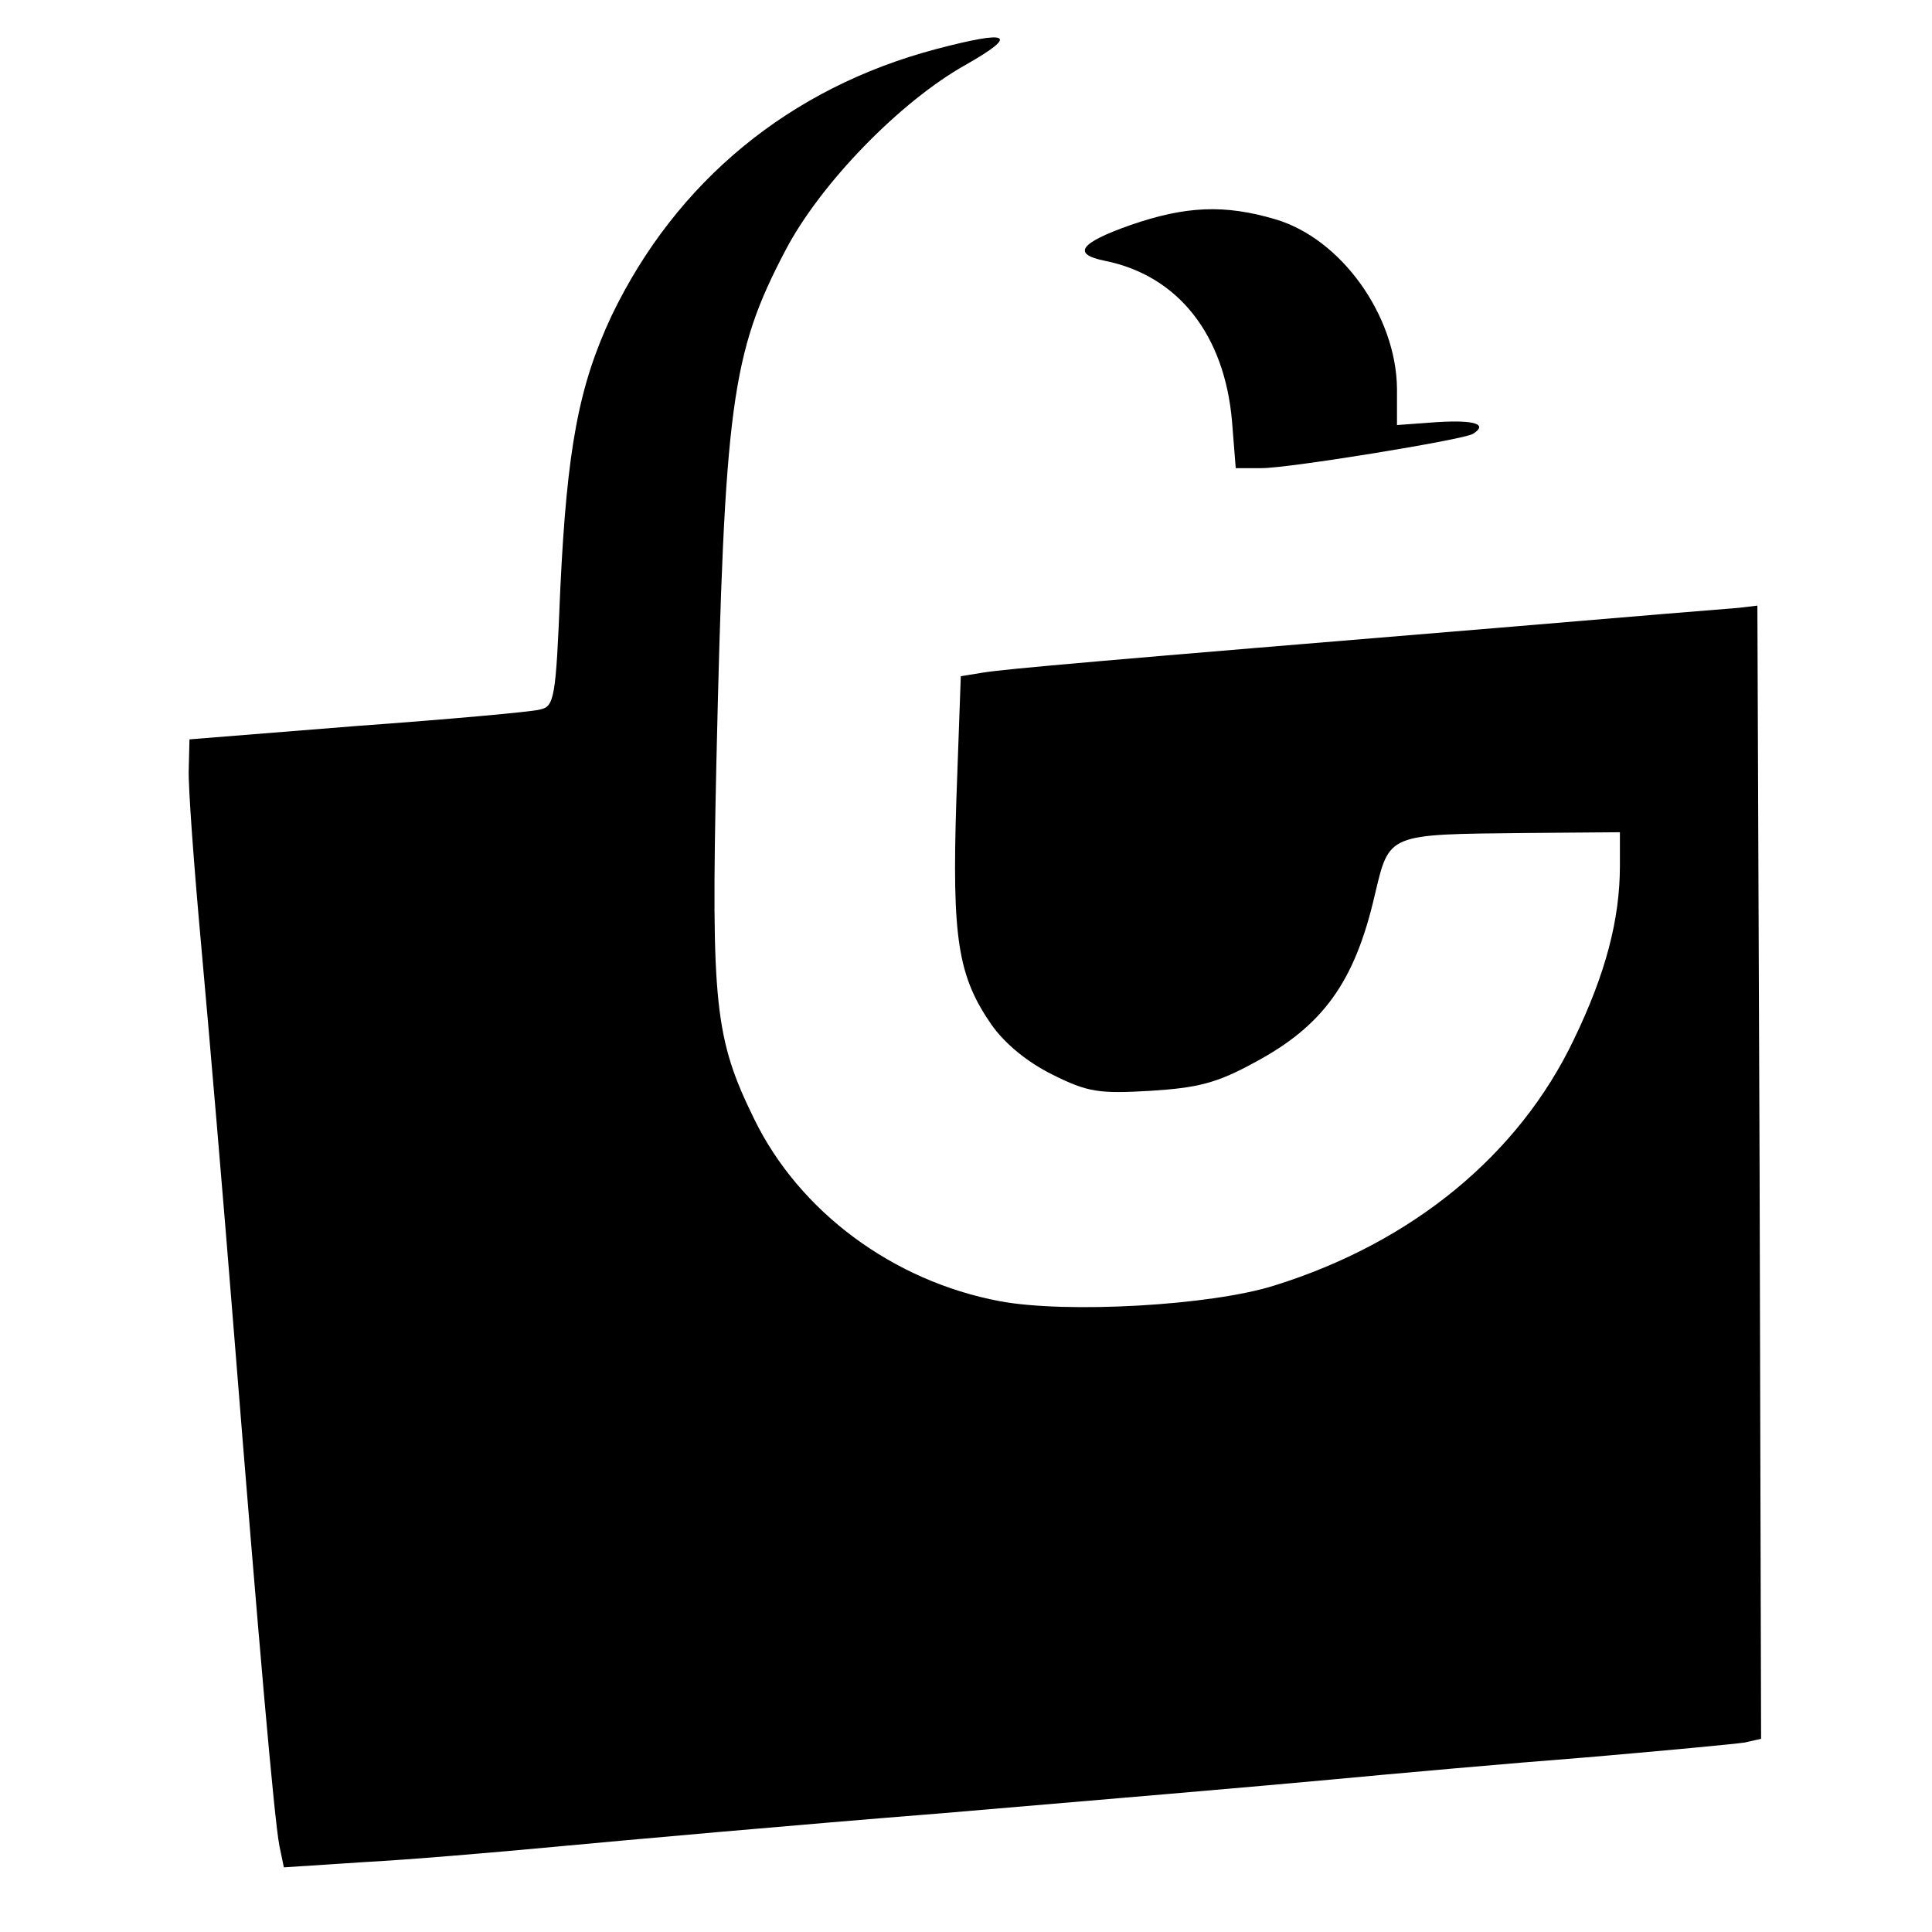 <?xml version="1.0" standalone="no"?>
<!DOCTYPE svg PUBLIC "-//W3C//DTD SVG 20010904//EN"
 "http://www.w3.org/TR/2001/REC-SVG-20010904/DTD/svg10.dtd">
<svg version="1.0" xmlns="http://www.w3.org/2000/svg"
 width="260pt" height="260pt" viewBox="0 0 260 260"
 preserveAspectRatio="xMidYMid meet">
<g transform="translate(0,260) scale(0.1,-0.1)"
fill="#000000" stroke="none">
<path d="M1260 2534 c-197 -52 -350 -178 -437 -359 -44 -94 -60 -178 -69 -368
-6 -149 -8 -158 -28 -162 -11 -3 -122 -13 -246 -22 l-225 -18 -1 -40 c-1 -22
7 -130 17 -240 10 -110 30 -344 44 -520 33 -412 54 -653 61 -689 l6 -29 107 7
c58 3 176 13 261 21 85 8 319 29 520 45 201 17 435 37 520 45 85 8 241 22 345
30 105 9 200 18 213 20 l22 5 -2 763 -3 762 -25 -3 c-14 -1 -160 -13 -325 -27
-533 -44 -659 -55 -691 -60 l-31 -5 -6 -167 c-6 -186 2 -237 48 -303 18 -25
47 -49 81 -66 48 -24 63 -26 132 -22 63 4 89 10 140 38 92 49 135 108 162 225
20 84 16 82 203 84 l127 1 0 -45 c0 -72 -19 -145 -62 -234 -74 -155 -217 -273
-403 -331 -85 -27 -280 -38 -370 -21 -143 27 -269 120 -330 245 -53 108 -58
154 -51 476 11 485 20 554 93 693 47 90 155 201 243 250 72 41 59 47 -40 21z"/>
<path d="M1521 2297 c-68 -24 -79 -39 -34 -48 99 -20 161 -100 171 -216 l5
-63 35 0 c37 0 270 38 284 46 21 13 3 19 -47 16 l-55 -4 0 49 c-1 98 -75 202
-164 228 -68 20 -120 18 -195 -8z"/>
</g>
</svg>
